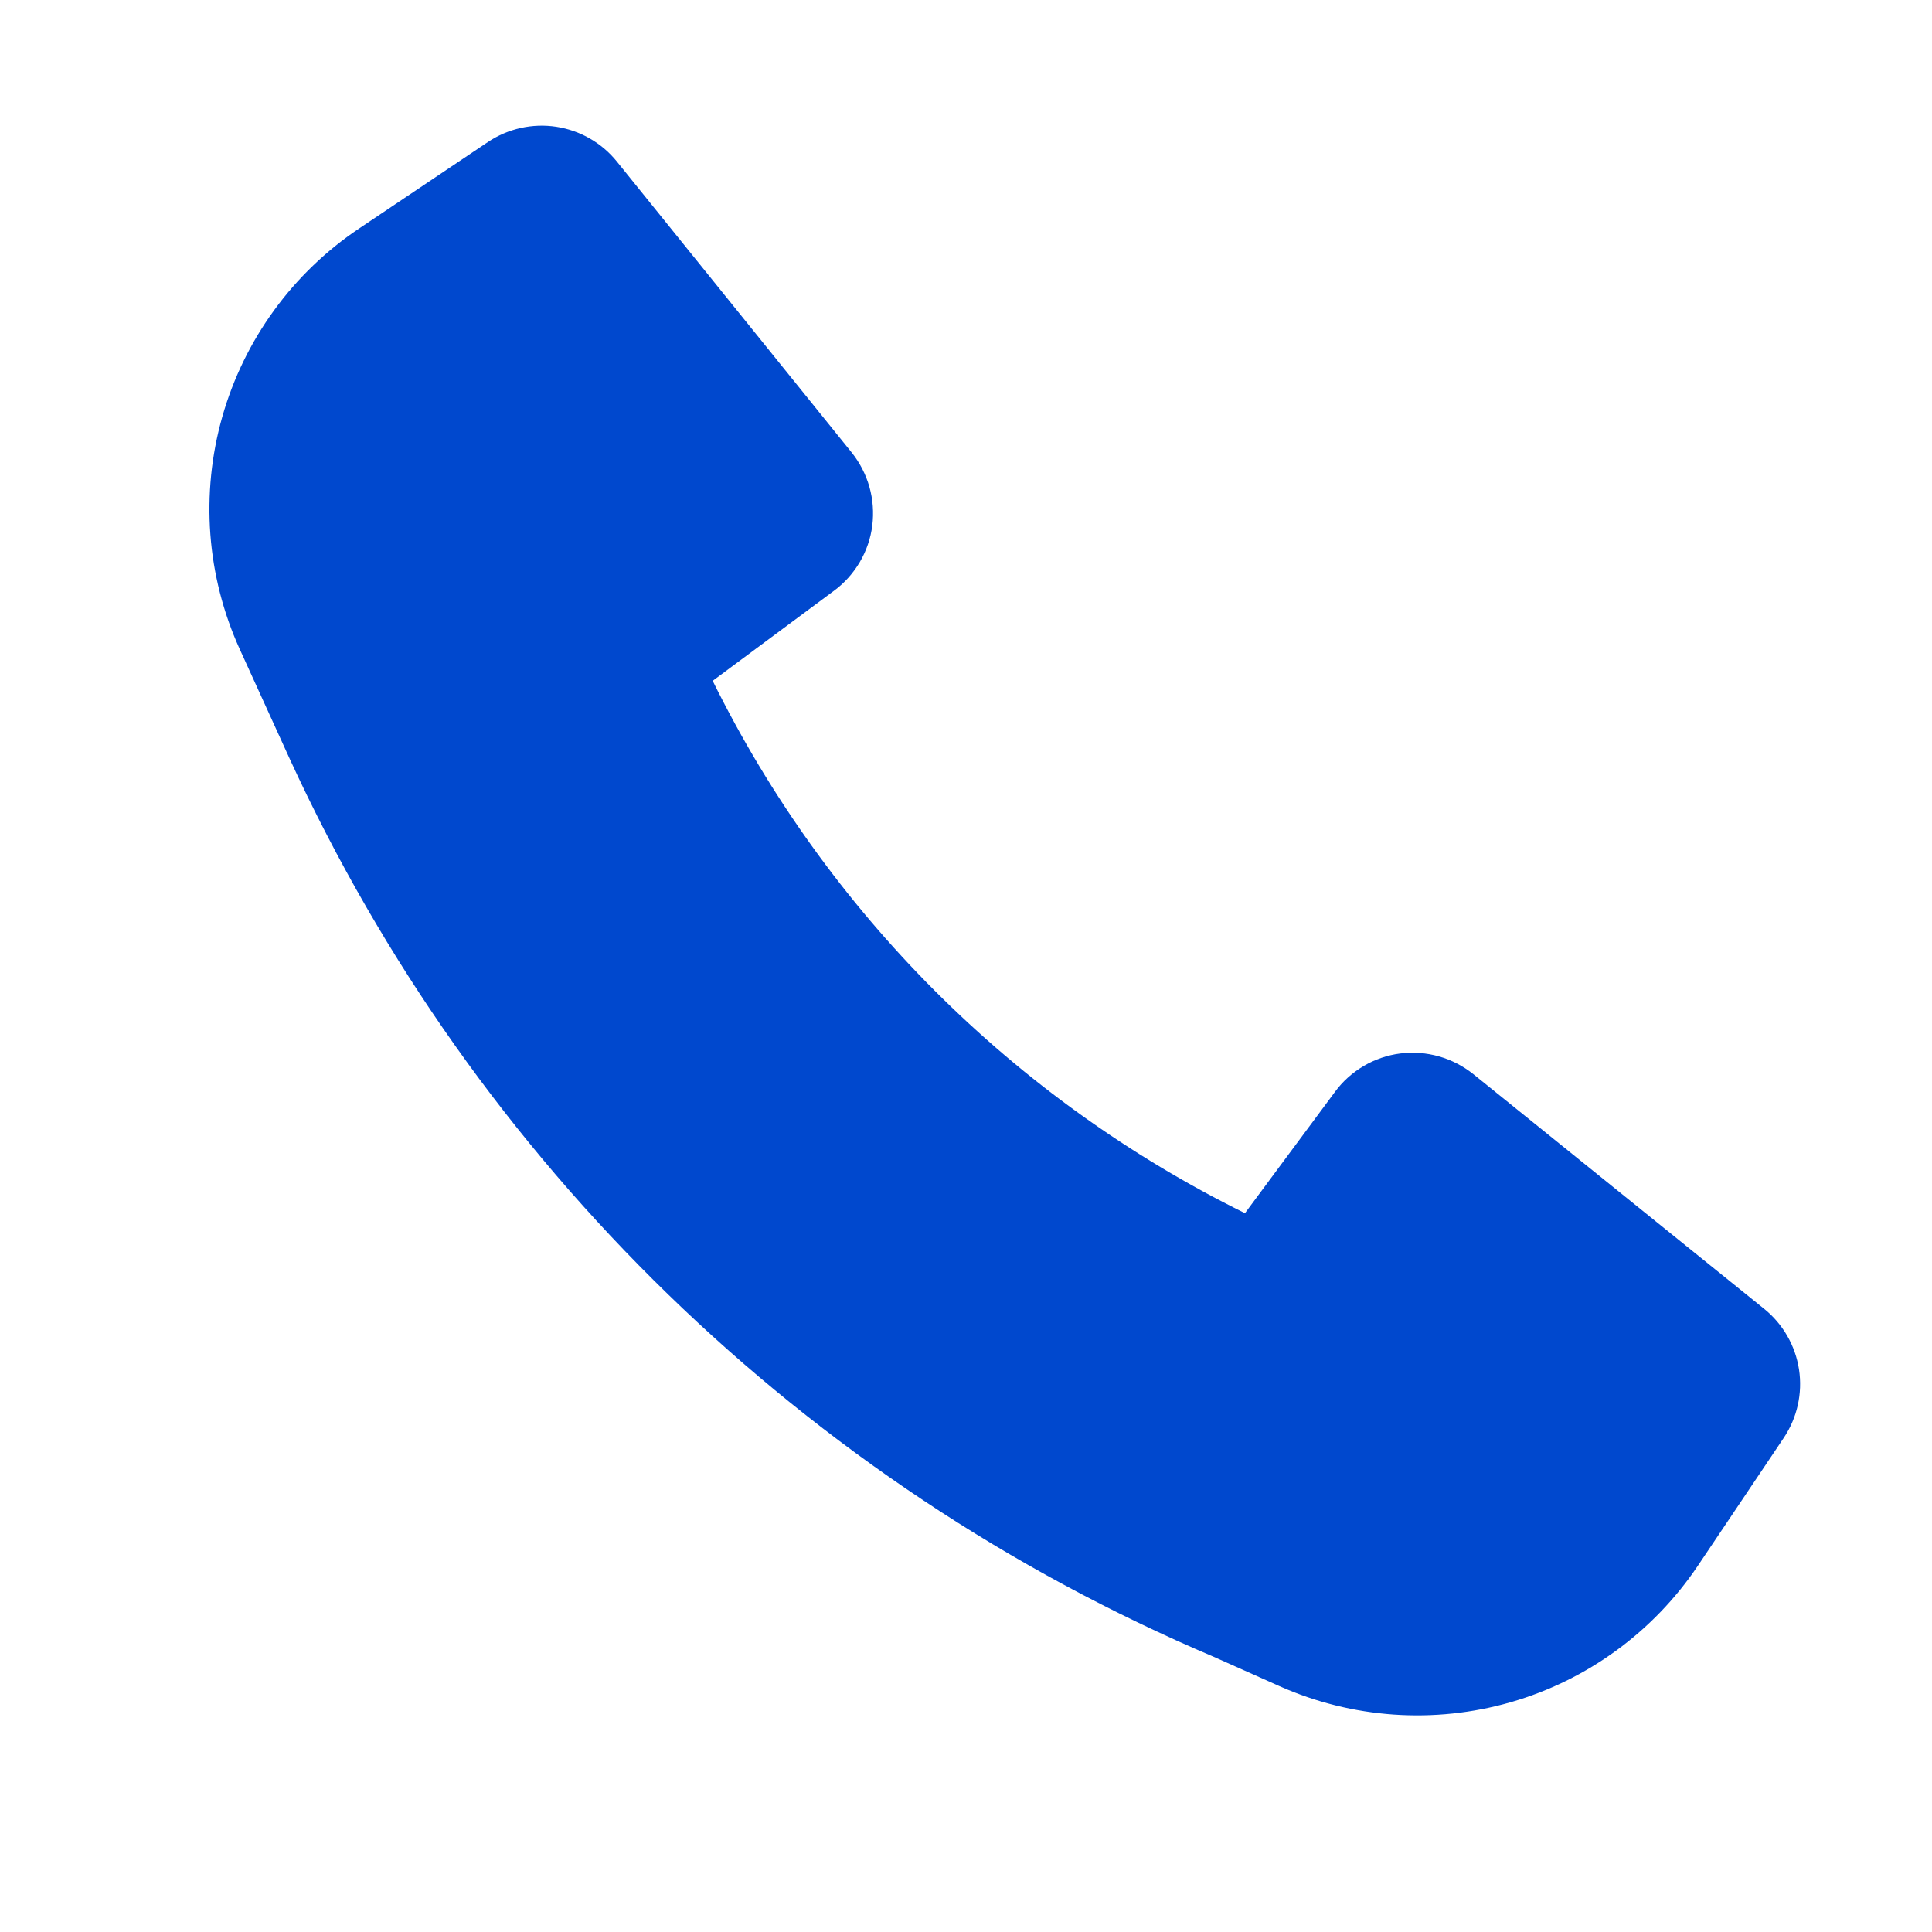 <?xml version="1.0" encoding="UTF-8"?> <svg xmlns="http://www.w3.org/2000/svg" width="18" height="18" viewBox="0 0 18 18" fill="none"><path d="M2.701 7.074C4.429 10.836 7.499 13.819 11.31 15.437L11.922 15.71C12.6 16.011 13.362 16.064 14.075 15.859C14.788 15.654 15.405 15.203 15.819 14.587L16.619 13.396C16.744 13.209 16.795 12.982 16.761 12.759C16.727 12.537 16.611 12.335 16.436 12.194L13.726 10.007C13.631 9.931 13.522 9.875 13.406 9.842C13.289 9.809 13.167 9.8 13.046 9.815C12.926 9.83 12.81 9.87 12.706 9.931C12.601 9.993 12.51 10.074 12.438 10.172L11.599 11.303C9.446 10.24 7.703 8.497 6.64 6.343L7.77 5.504C7.868 5.432 7.949 5.341 8.011 5.236C8.072 5.132 8.112 5.016 8.127 4.896C8.142 4.775 8.133 4.653 8.1 4.536C8.067 4.42 8.011 4.311 7.935 4.216L5.748 1.506C5.607 1.331 5.405 1.215 5.183 1.181C4.96 1.147 4.733 1.198 4.546 1.323L3.347 2.128C2.727 2.543 2.275 3.165 2.071 3.883C1.867 4.601 1.925 5.368 2.233 6.047L2.701 7.074Z" fill="#0048CE"></path></svg> 